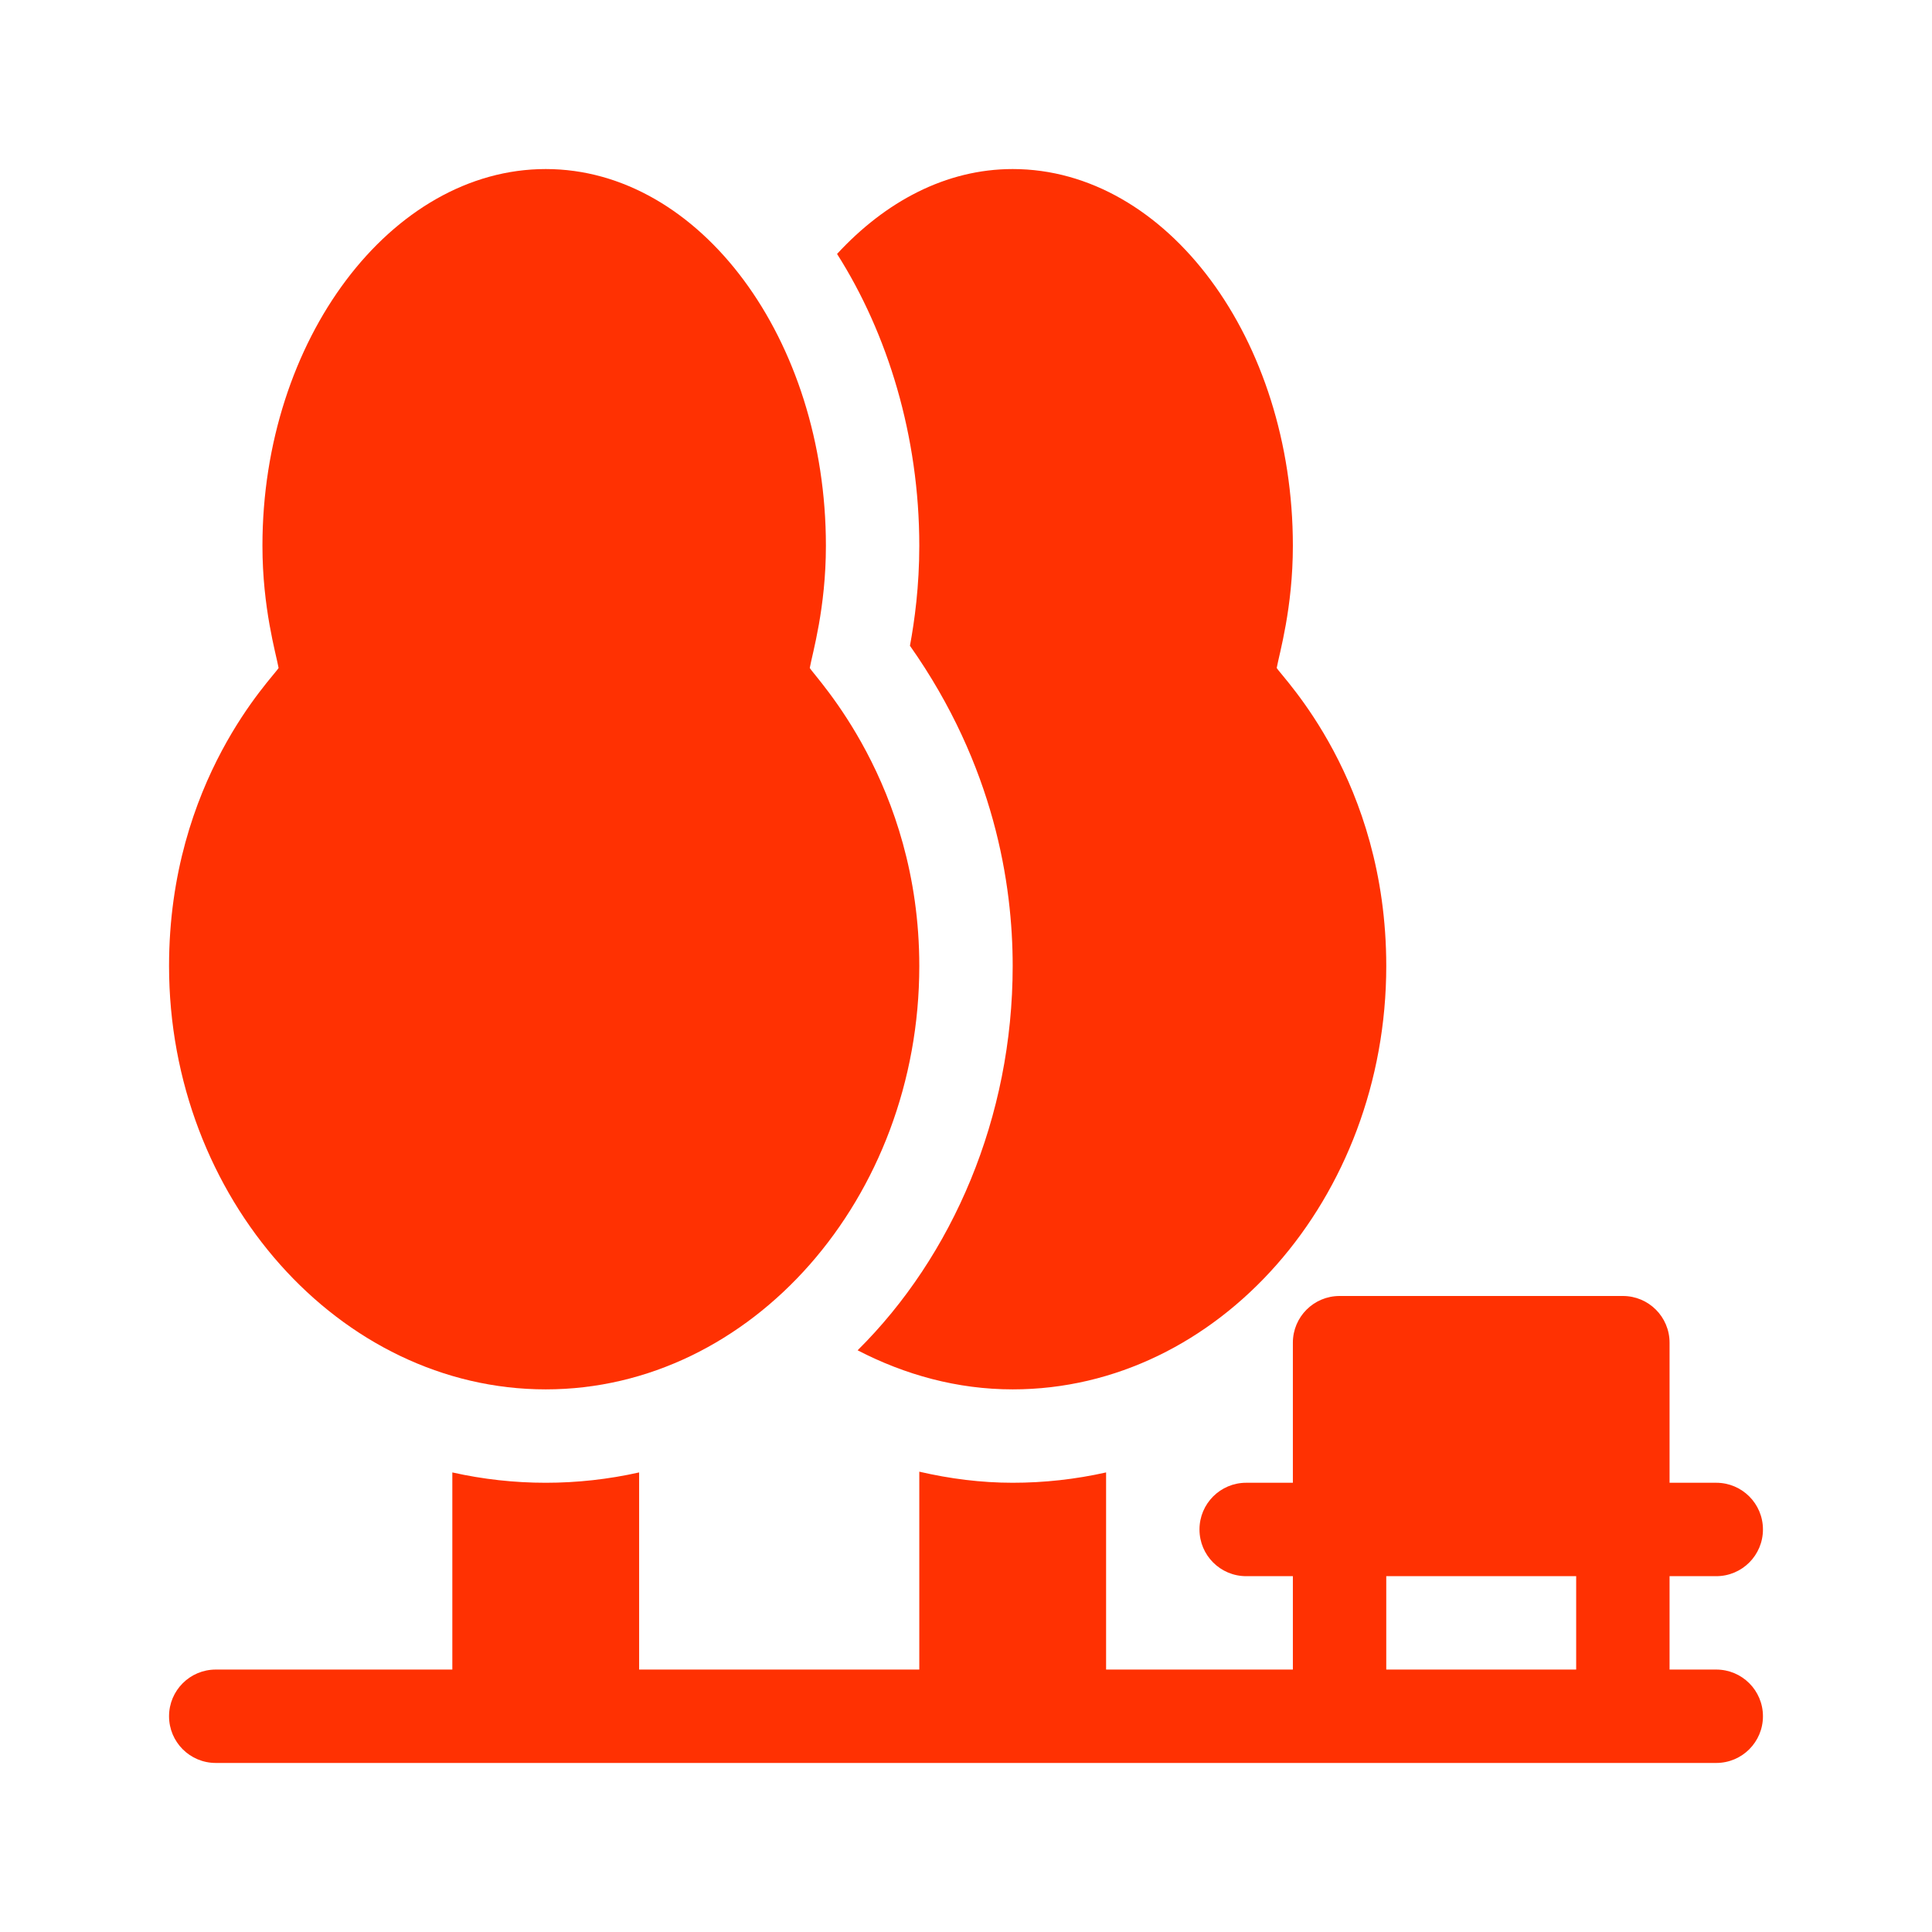<svg width="80" height="80" viewBox="0 0 80 80" fill="none" xmlns="http://www.w3.org/2000/svg">
<path d="M22.598 57.531C31.127 57.531 38.066 49.596 38.066 40C38.066 32.437 33.751 28.049 33.531 27.658C33.641 27.045 34.199 25.177 34.199 22.598C34.199 14.068 28.995 7 22.598 7C16.2 7 10.867 14.068 10.867 22.598C10.867 25.174 11.428 27.064 11.536 27.658C11.317 28.045 7 32.298 7 40C7 49.596 14.068 57.531 22.598 57.531ZM8.934 73H71.066C72.135 73 73 72.135 73 71.066C73 69.998 72.135 69.133 71.066 69.133H69.133V65.266H71.066C72.135 65.266 73 64.401 73 63.332C73 62.263 72.135 61.398 71.066 61.398H69.133V55.598C69.133 54.529 68.268 53.664 67.199 53.664H55.469C54.4 53.664 53.535 54.529 53.535 55.598V61.398H51.602C50.533 61.398 49.668 62.263 49.668 63.332C49.668 64.401 50.533 65.266 51.602 65.266H53.535V69.133H45.801V60.97C44.531 61.255 43.234 61.398 41.934 61.398C40.629 61.398 39.339 61.234 38.066 60.939V69.133H26.465V60.97C23.918 61.541 21.277 61.541 18.73 60.97V69.133H8.934C7.865 69.133 7 69.998 7 71.066C7 72.135 7.865 73 8.934 73ZM57.402 65.266H65.266V69.133H57.402V65.266Z" fill="#FF3102"/>
<path d="M37.679 26.739C41.178 31.705 41.933 36.616 41.933 40C41.933 46.265 39.443 52.017 35.512 55.913C37.473 56.928 39.636 57.531 41.933 57.531C50.463 57.531 57.402 49.596 57.402 40C57.402 32.298 53.085 28.045 52.866 27.658C52.974 27.064 53.535 25.174 53.535 22.598C53.535 14.068 48.331 7 41.933 7C39.166 7 36.657 8.351 34.661 10.515C36.759 13.816 38.066 18.064 38.066 22.598C38.066 24.267 37.874 25.689 37.679 26.739Z" fill="#FF3102"/>
</svg>

